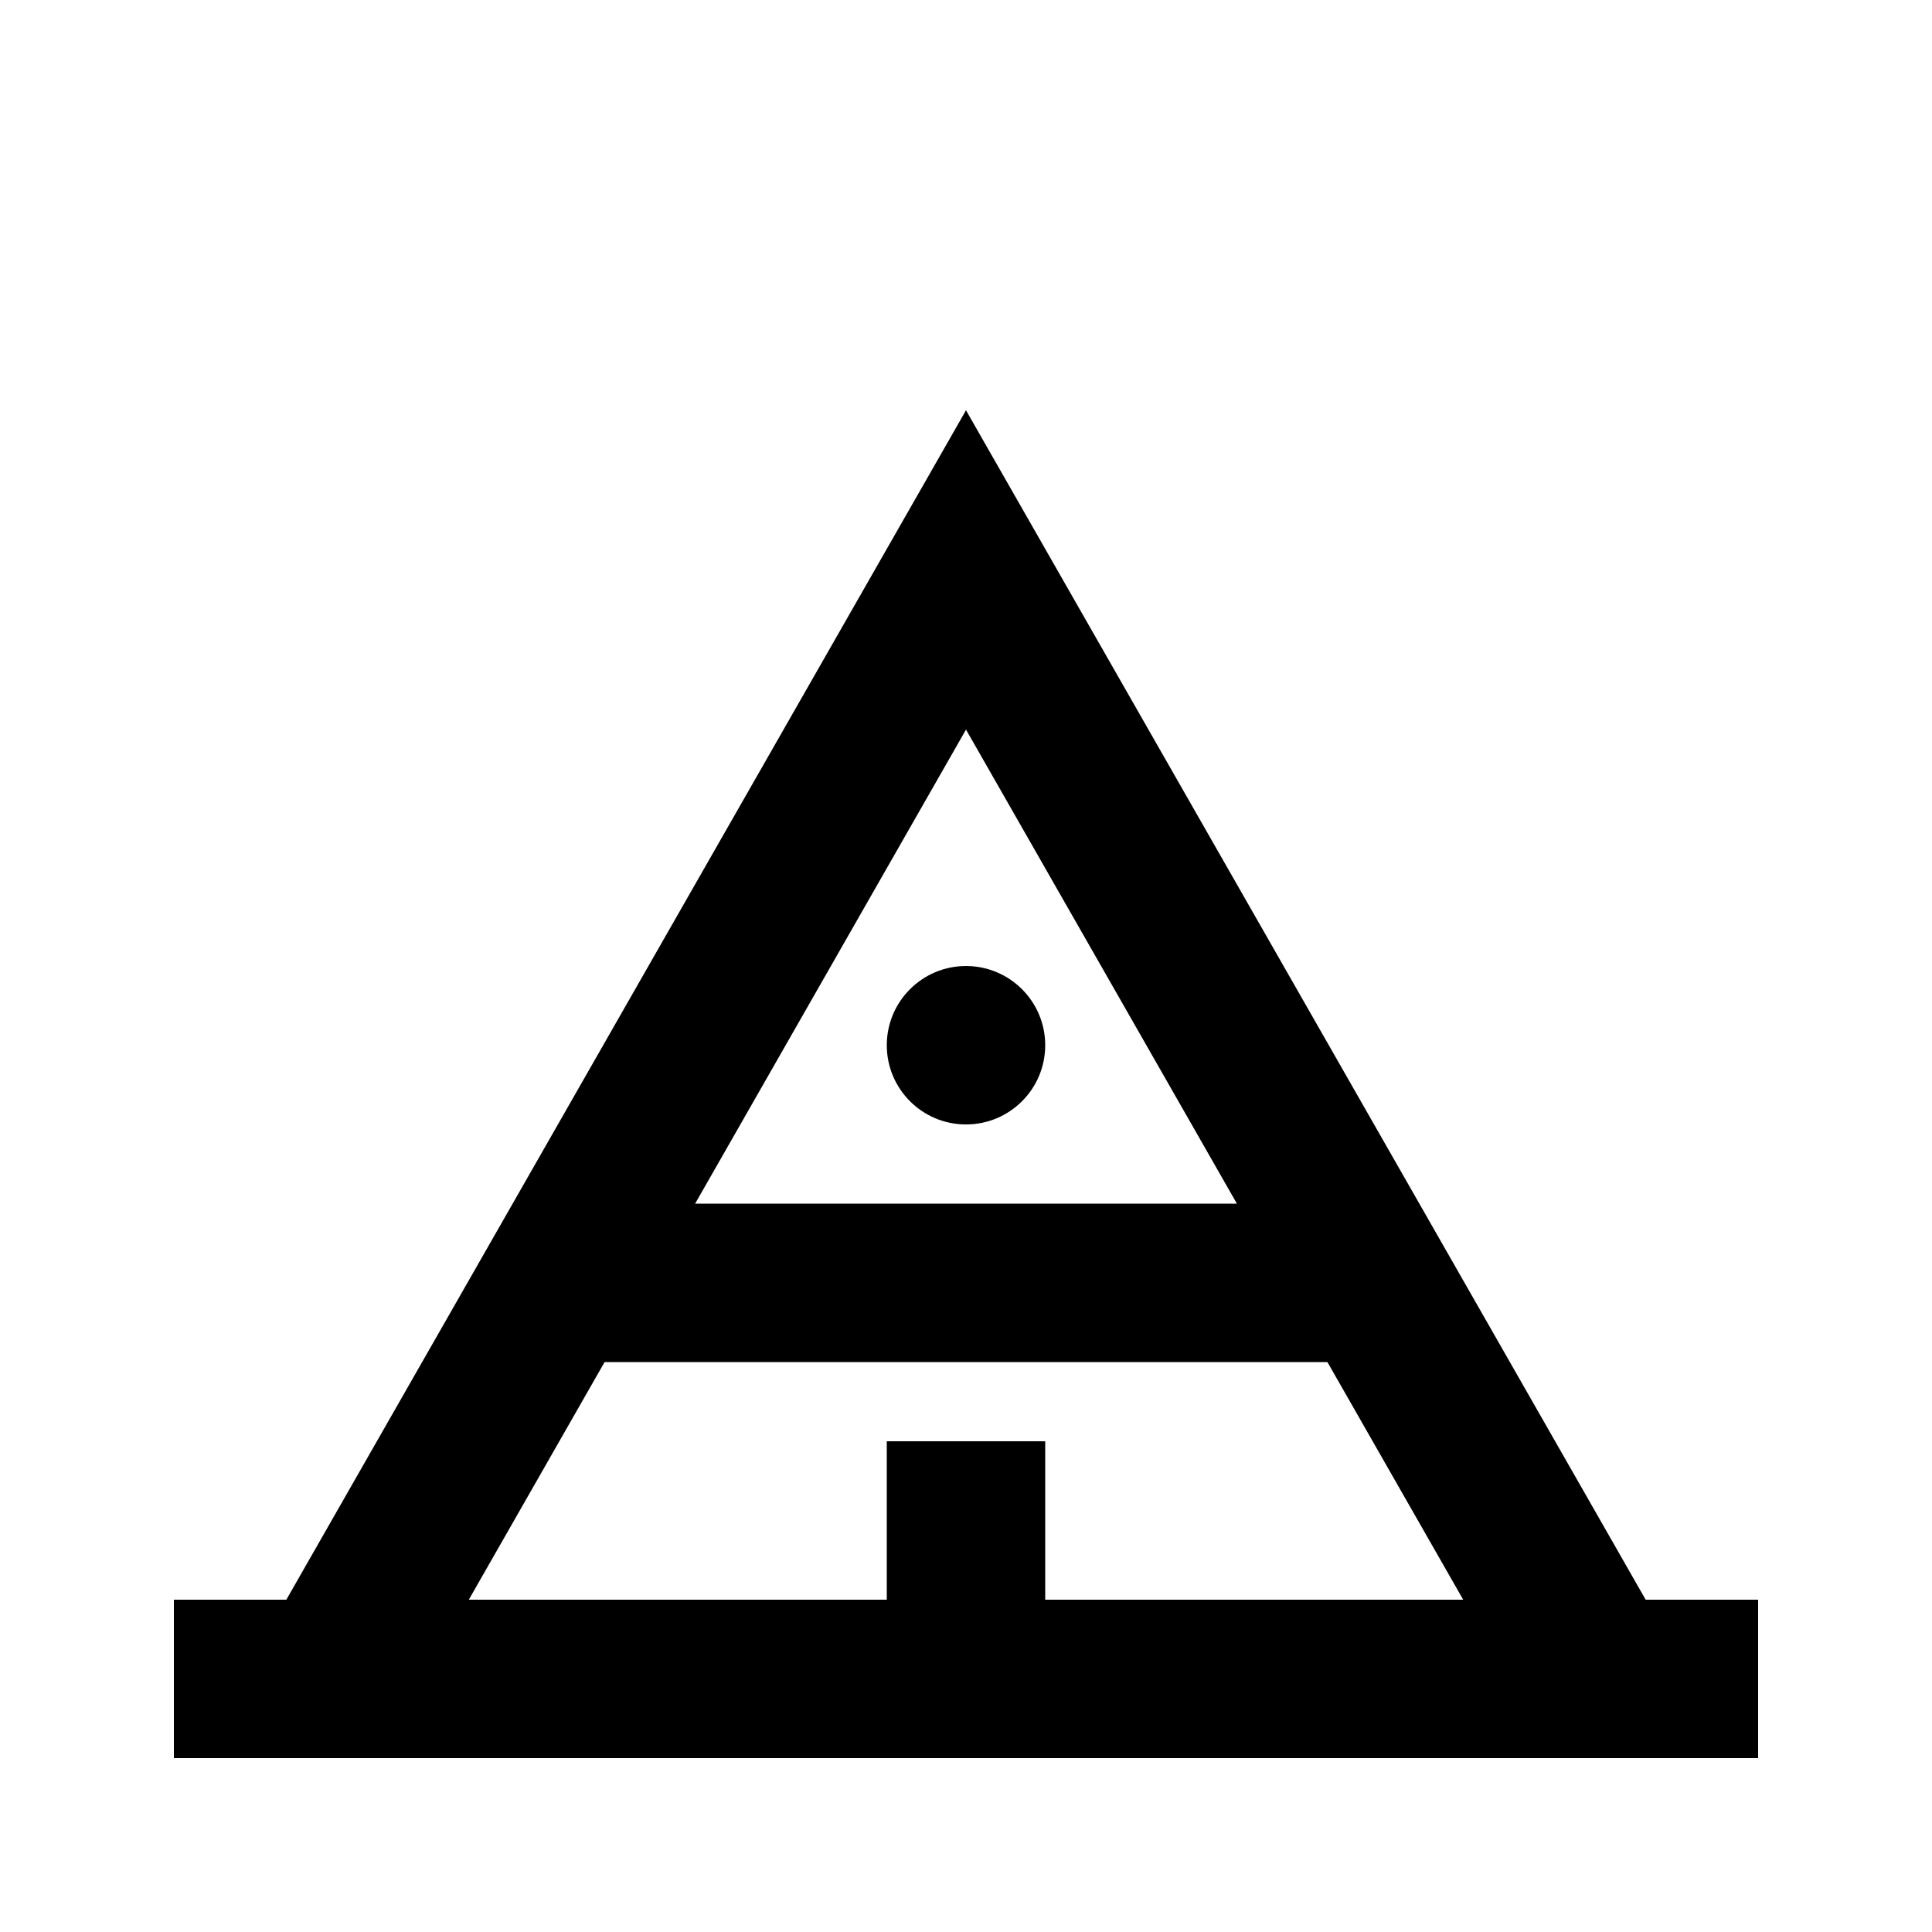 <?xml version="1.0" encoding="UTF-8"?>
<!-- Uploaded to: ICON Repo, www.iconrepo.com, Generator: ICON Repo Mixer Tools -->
<svg fill="#000000" width="800px" height="800px" version="1.1" viewBox="144 144 512 512" xmlns="http://www.w3.org/2000/svg">
 <path d="m400 252.73 180.12 315.21h29.801v41.984h-419.84v-41.984h29.801zm95.777 252.23 35.984 62.977h-110.77v-41.984h-41.984v41.984h-110.77l35.988-62.977zm-23.988-41.98-71.789-125.63-71.785 125.63zm-50.797-41.984c0 11.594-9.398 20.992-20.992 20.992s-20.992-9.398-20.992-20.992 9.398-20.992 20.992-20.992 20.992 9.398 20.992 20.992z" fill-rule="evenodd"/>
</svg>